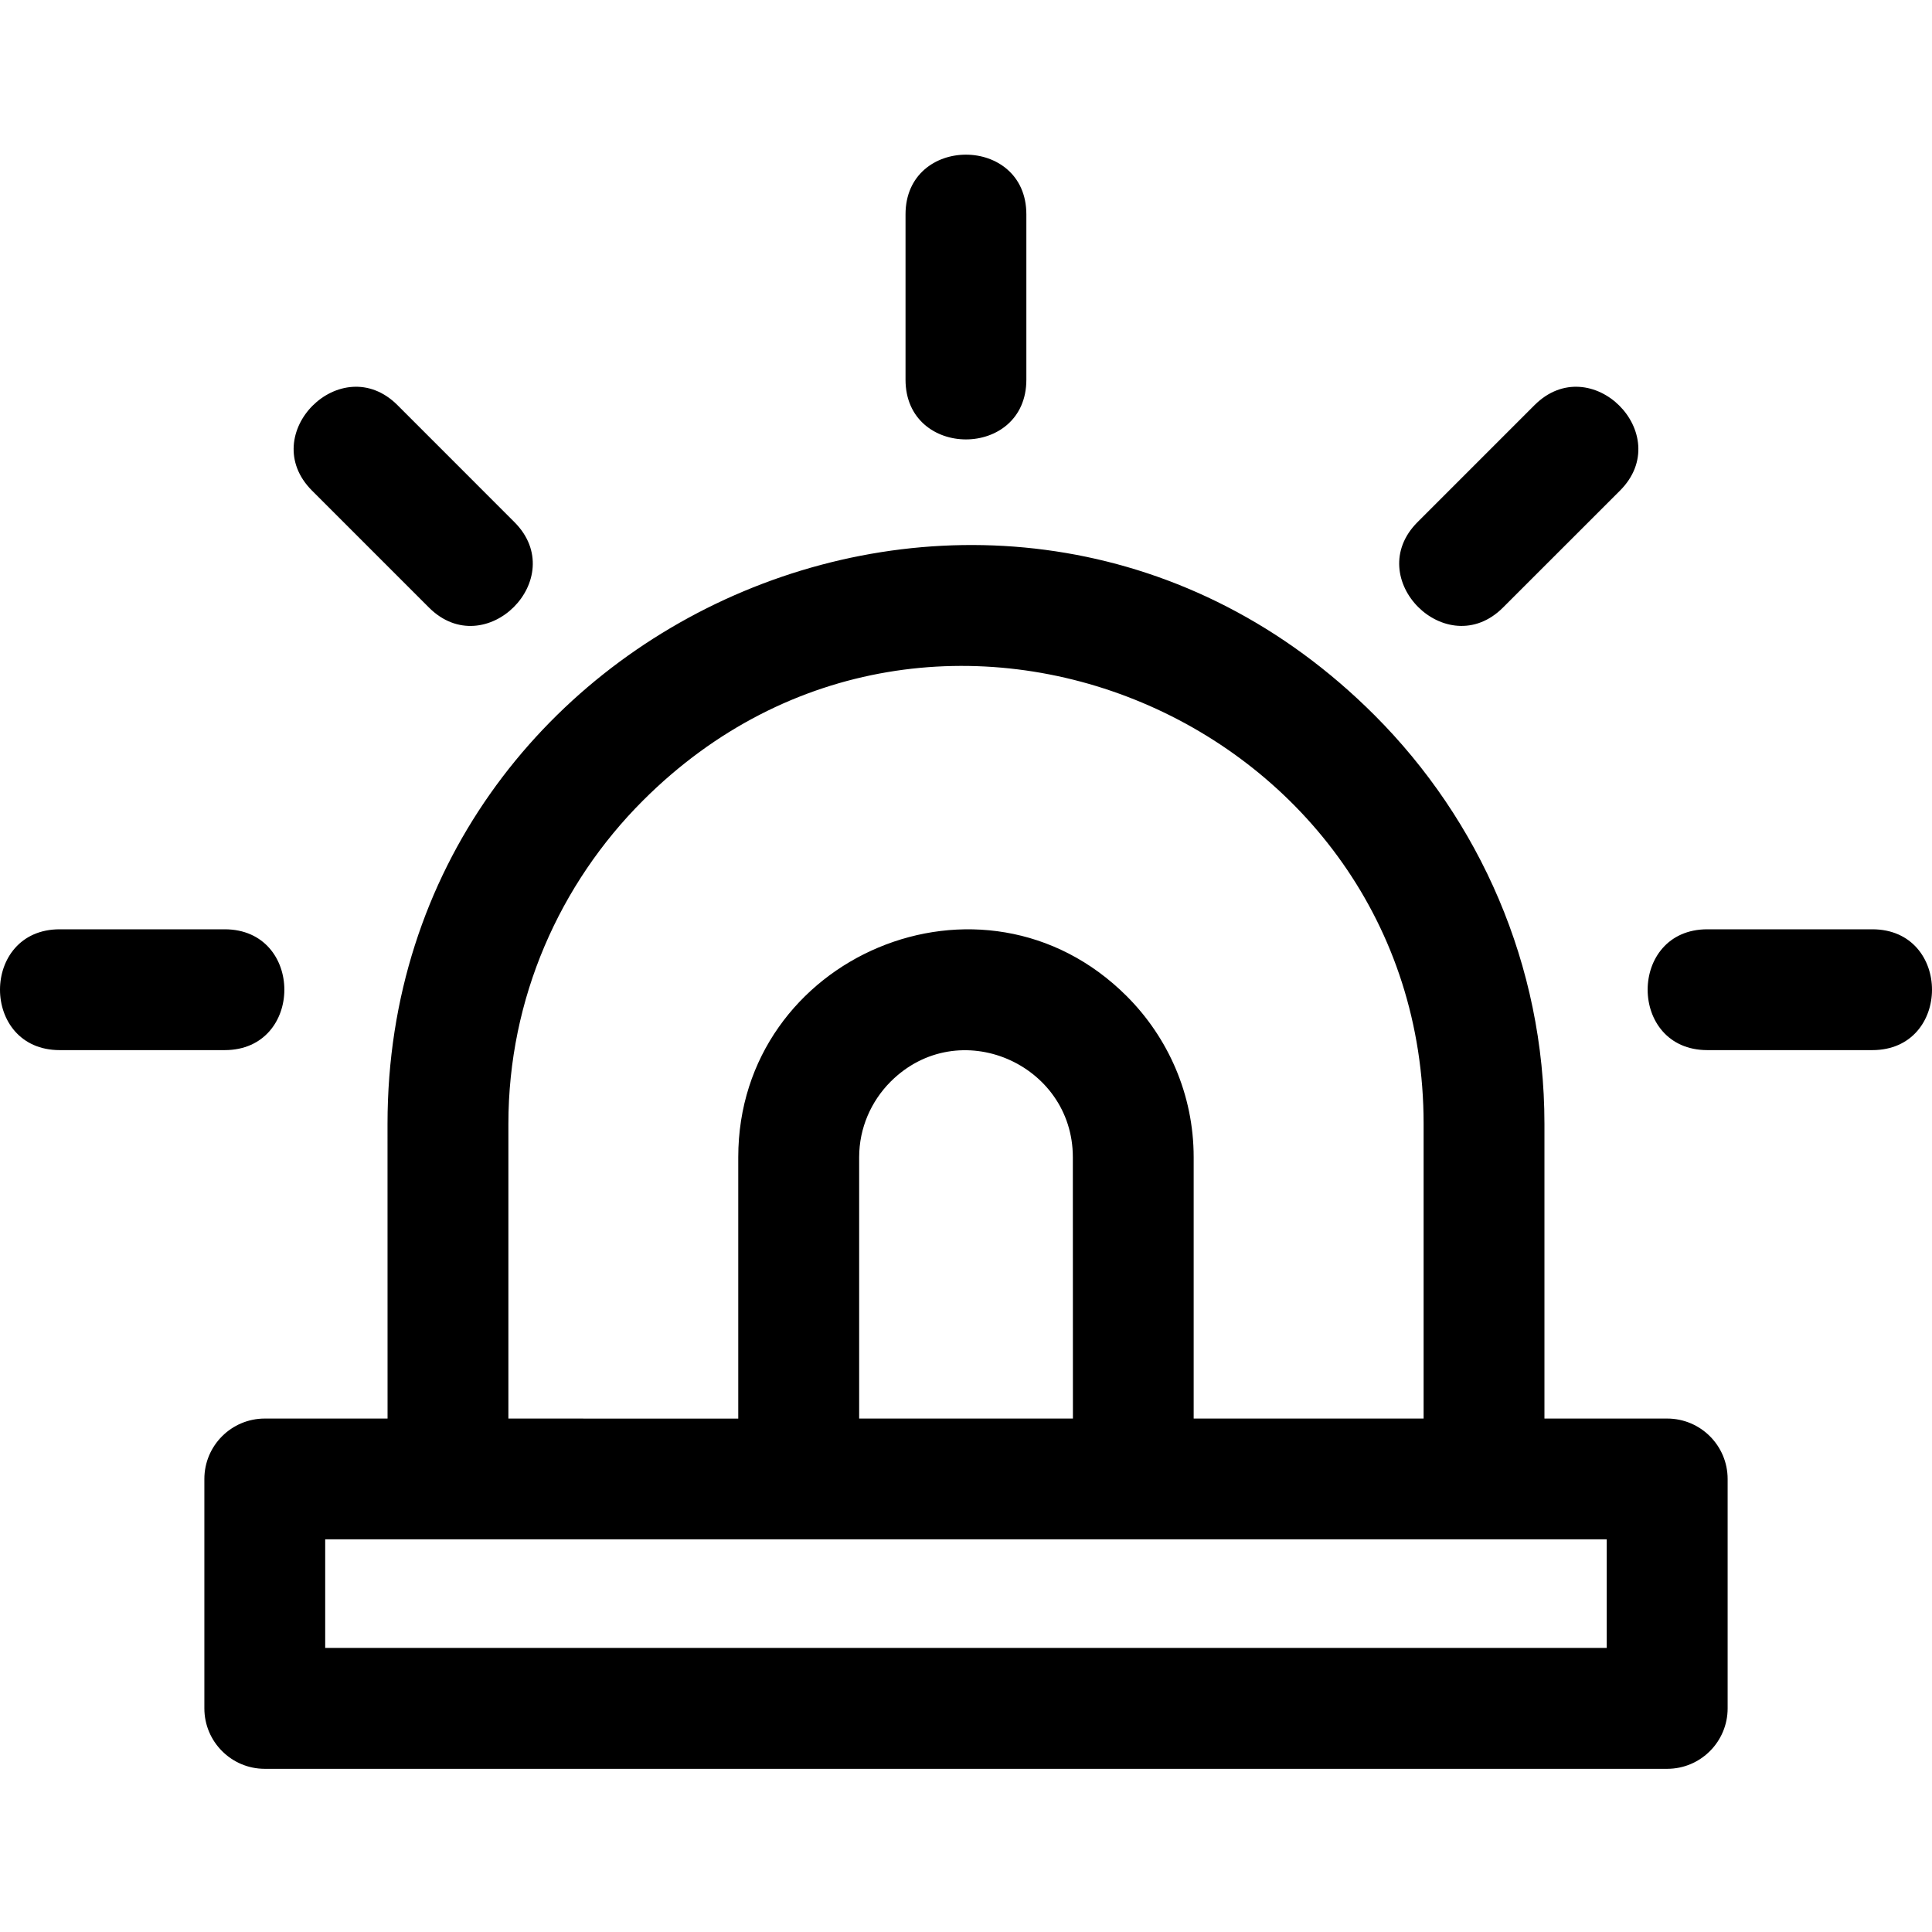 <svg width="50" height="50" viewBox="0 0 50 50" fill="none" xmlns="http://www.w3.org/2000/svg">
<path fill-rule="evenodd" clip-rule="evenodd" d="M8.075 12.697C6.62 11.242 8.831 9.03 10.287 10.485L13.313 13.512C14.768 14.967 12.556 17.179 11.101 15.723L8.075 12.697ZM22.235 29.948V36.712H27.767L27.765 29.948C27.765 27.53 24.809 26.233 23.047 27.995C22.546 28.499 22.235 29.191 22.235 29.948ZM19.106 36.712V29.948C19.106 24.755 25.435 22.056 29.162 25.783C30.229 26.851 30.892 28.325 30.892 29.948V36.712H36.843V29.084C36.843 18.683 24.151 13.207 16.637 20.721C14.49 22.869 13.157 25.831 13.157 29.084V36.712L19.107 36.714L19.106 36.712ZM10.03 36.712H6.853C5.99 36.712 5.289 37.412 5.289 38.276V44.213C5.289 45.076 5.99 45.777 6.853 45.777H43.146C44.01 45.777 44.711 45.076 44.711 44.213V38.276C44.711 37.412 44.01 36.712 43.146 36.712H39.97V29.084C39.97 24.965 38.285 21.223 35.574 18.51C26.095 9.03 10.029 15.91 10.029 29.084L10.03 36.712ZM41.582 39.838V42.648H8.416V39.838H41.582ZM39.713 10.485C41.168 9.03 43.38 11.242 41.925 12.697L38.898 15.723C37.443 17.178 35.231 14.966 36.687 13.511L39.713 10.485ZM23.435 5.547C23.435 3.488 26.562 3.488 26.562 5.547V9.827C26.562 11.887 23.435 11.887 23.435 9.827V5.547ZM48.455 24.05C50.515 24.05 50.515 27.177 48.455 27.177H44.186C42.126 27.177 42.126 24.05 44.186 24.05H48.455ZM5.814 24.05C7.874 24.05 7.874 27.177 5.814 27.177H1.545C-0.515 27.177 -0.515 24.05 1.545 24.05H5.814Z" fill="black"/>
</svg>
